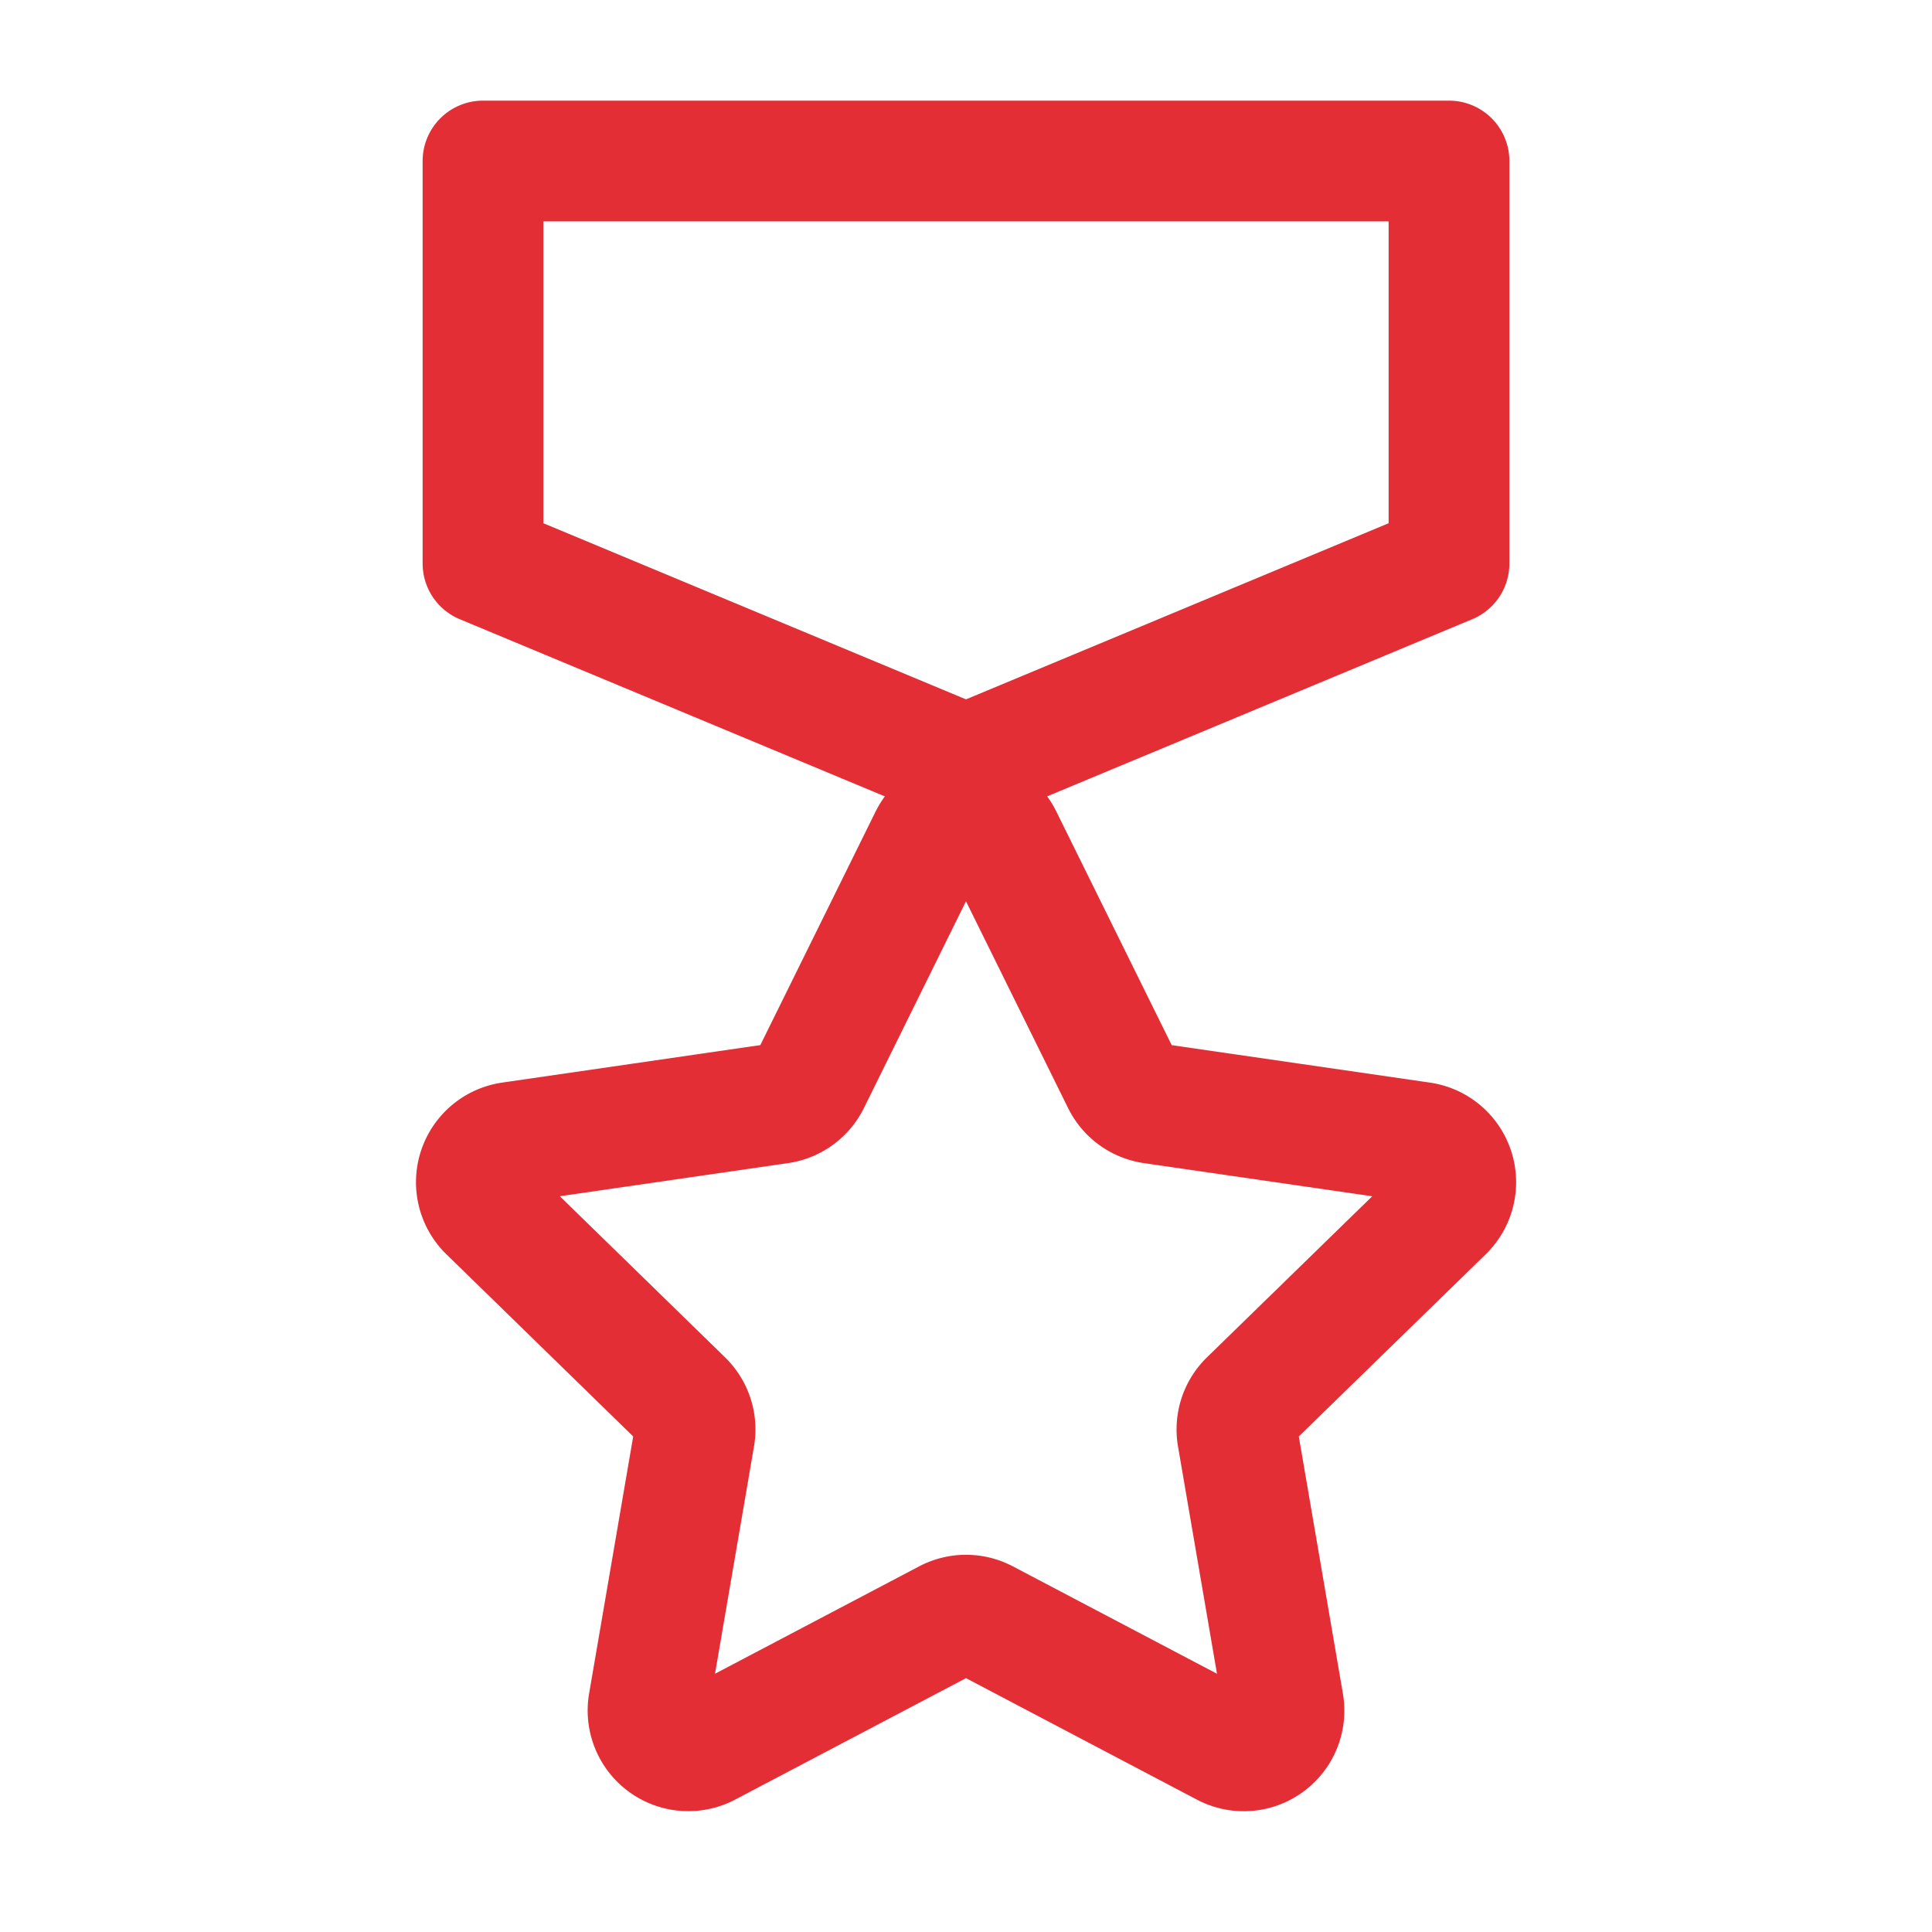 <svg xmlns="http://www.w3.org/2000/svg" fill="none" viewBox="0 0 32 32">
  <g stroke="#E32E35" stroke-linecap="round" stroke-linejoin="round" stroke-width="2">
    <path d="M15.403 13.879a.667.667 0 0 1 1.194 0l1.991 4.032a.667.667 0 0 0 .501.364l4.451.646a.667.667 0 0 1 .37 1.138l-3.22 3.138a.668.668 0 0 0-.193.591l.76 4.432a.666.666 0 0 1-.966.703l-3.98-2.094a.668.668 0 0 0-.622 0l-3.98 2.094a.667.667 0 0 1-.966-.703l.76-4.432a.667.667 0 0 0-.192-.59l-3.22-3.14a.667.667 0 0 1 .369-1.137l4.45-.646a.668.668 0 0 0 .502-.364l1.99-4.032ZM24 2.667H8v6.666l8 3.334 8-3.334V2.667Z"/>
  </g>
</svg>
